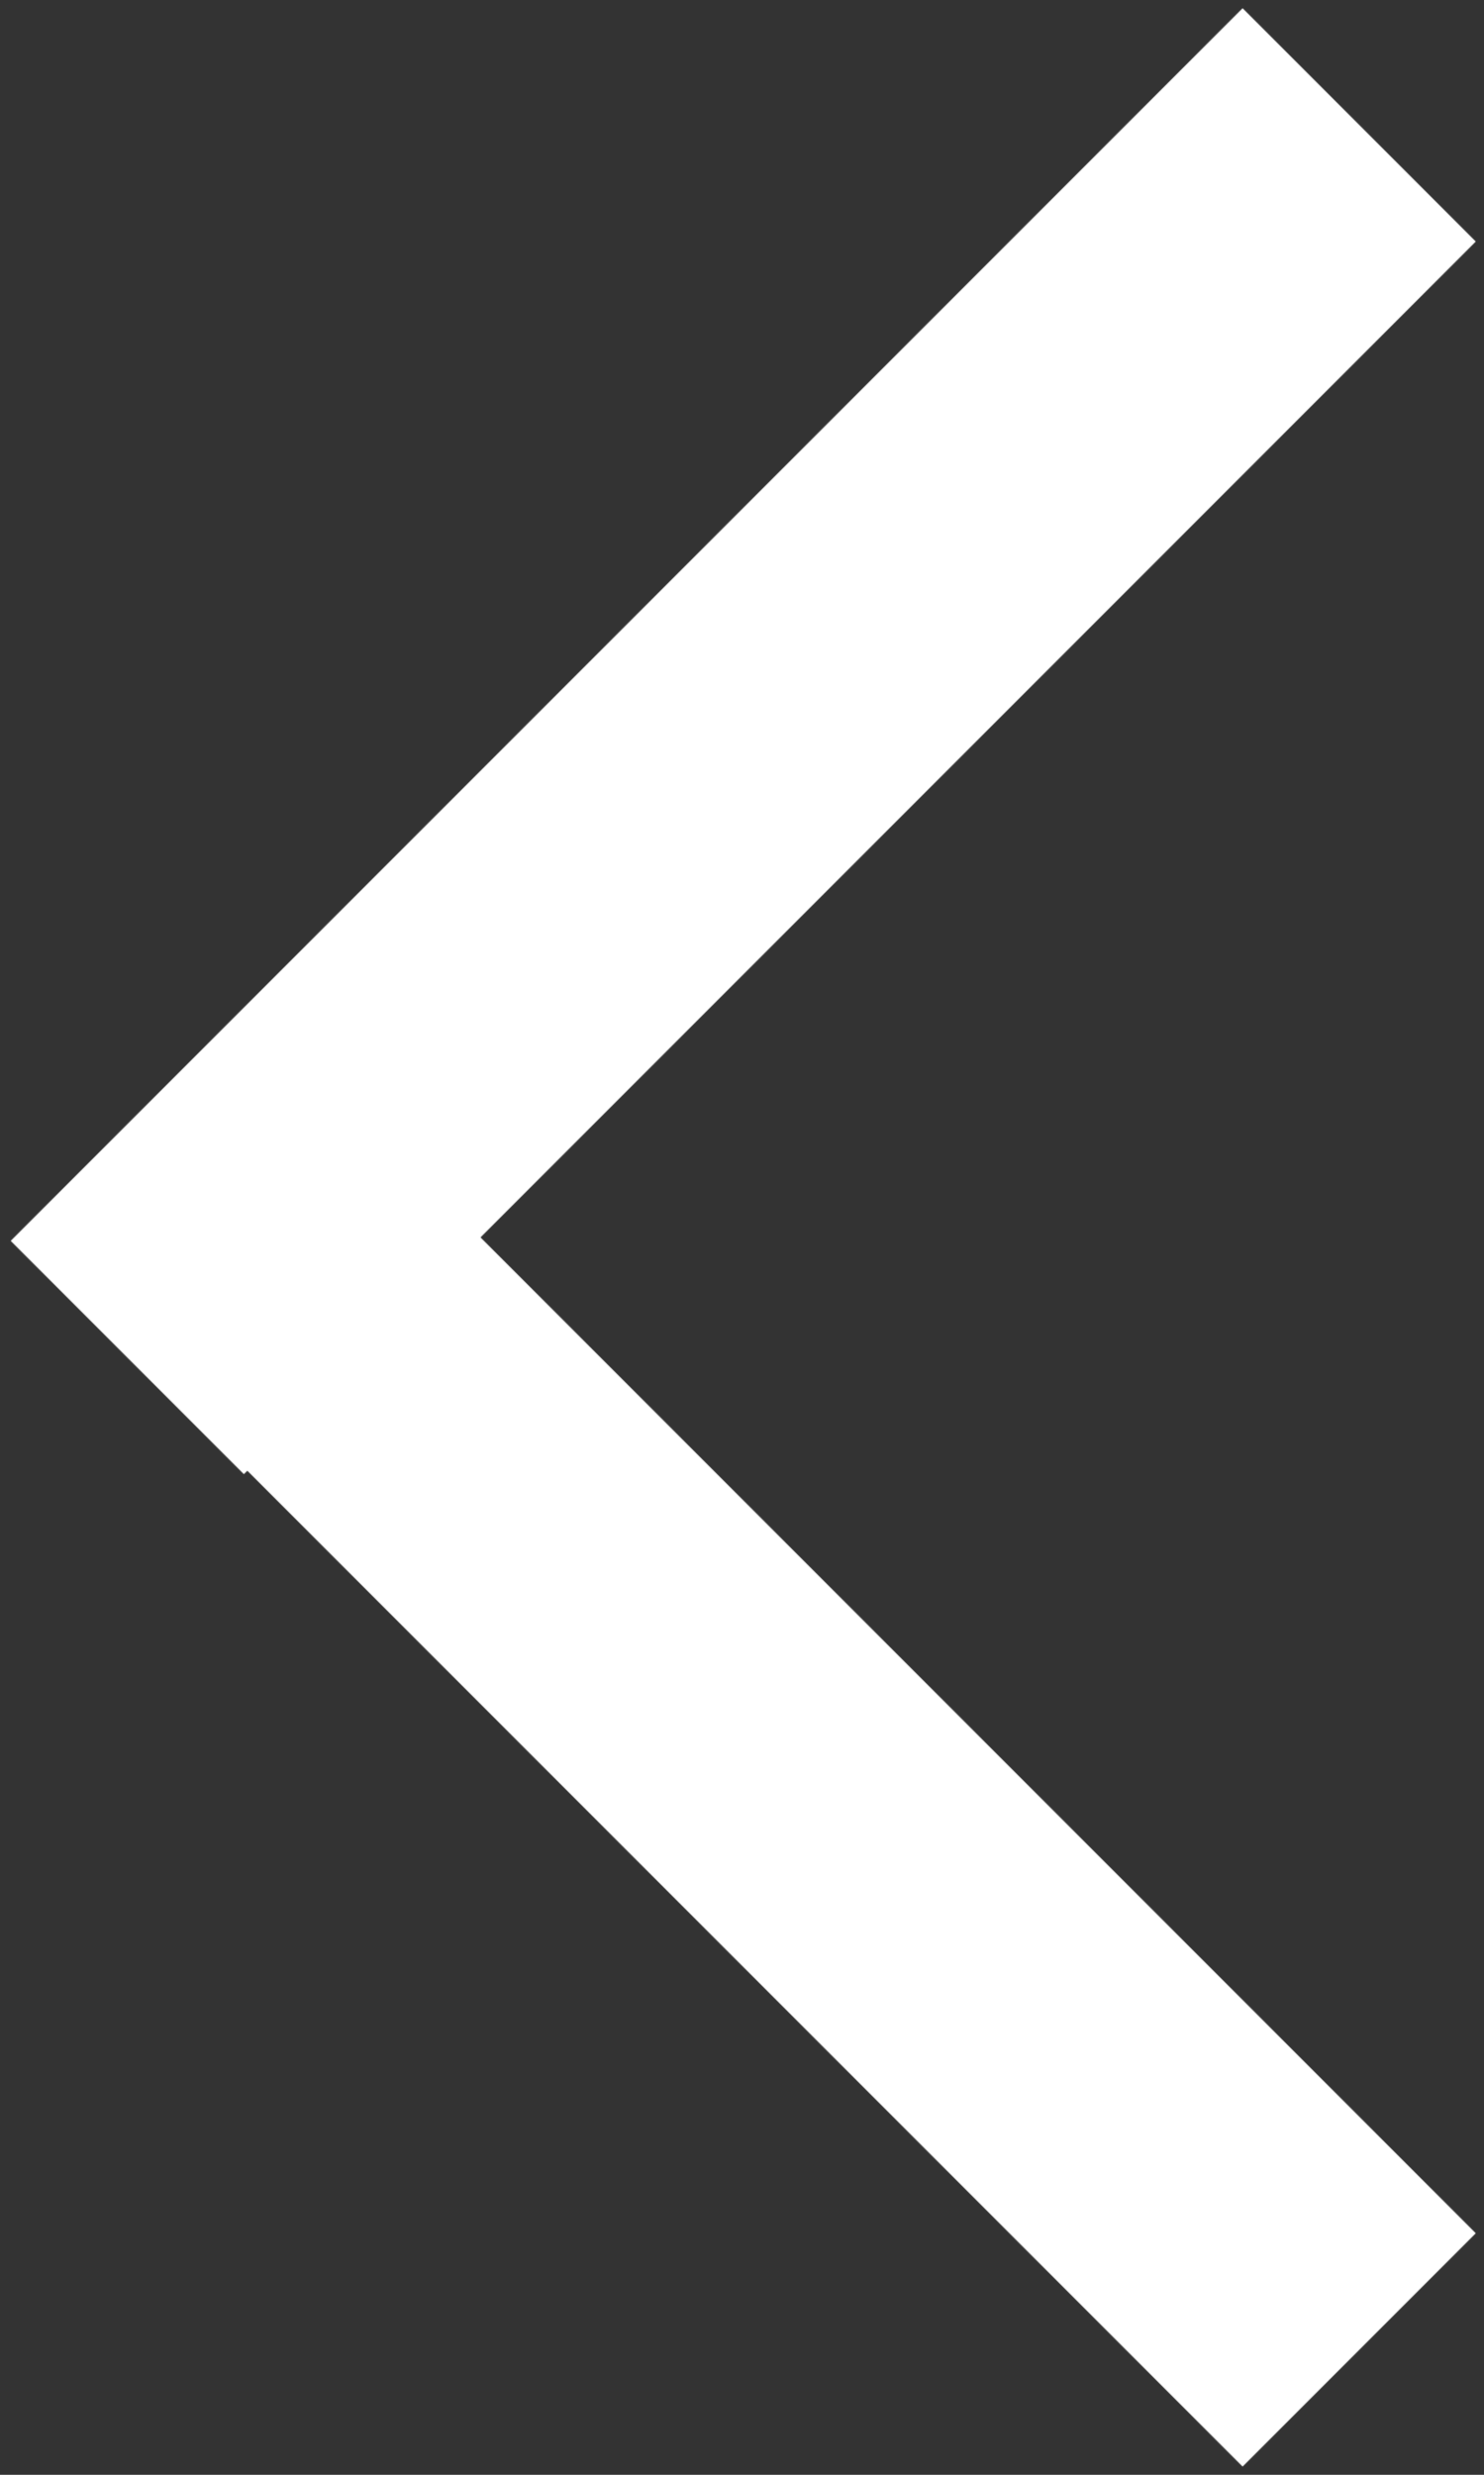 <?xml version="1.0" encoding="UTF-8"?>
<svg width="9px" height="15px" viewBox="0 0 9 15" version="1.1" xmlns="http://www.w3.org/2000/svg" xmlns:xlink="http://www.w3.org/1999/xlink">
    <rect x="0" y="0" width="9" height="15" fill="#333333" stroke="none"/>
    <!-- Generator: sketchtool 51 (57462) - http://www.bohemiancoding.com/sketch -->
    <title>718C84AB-4A1E-451F-99C7-B3FAD2AE0E55</title>
    <desc>Created with sketchtool.</desc>
    <defs></defs>
    <g id="Page-1" stroke="none" stroke-width="1" fill="none" fill-rule="evenodd">
        <g id="Attachment" transform="translate(-662, -26)">
            <rect fill="none" x="0" y="0" width="1440" height="1024"></rect>
            <g id="arrows" transform="translate(663, 27)" stroke="#FFFFFF" stroke-linecap="square" stroke-width="2">
                <g id="Arrow-Left">
                    <path d="M1,7 L6.536,12.536" id="Line-2"></path>
                    <path d="M0.479,6.521 L6.536,0.464" id="Line-3"></path>
                </g>
            </g>
        </g>
    </g>
</svg>